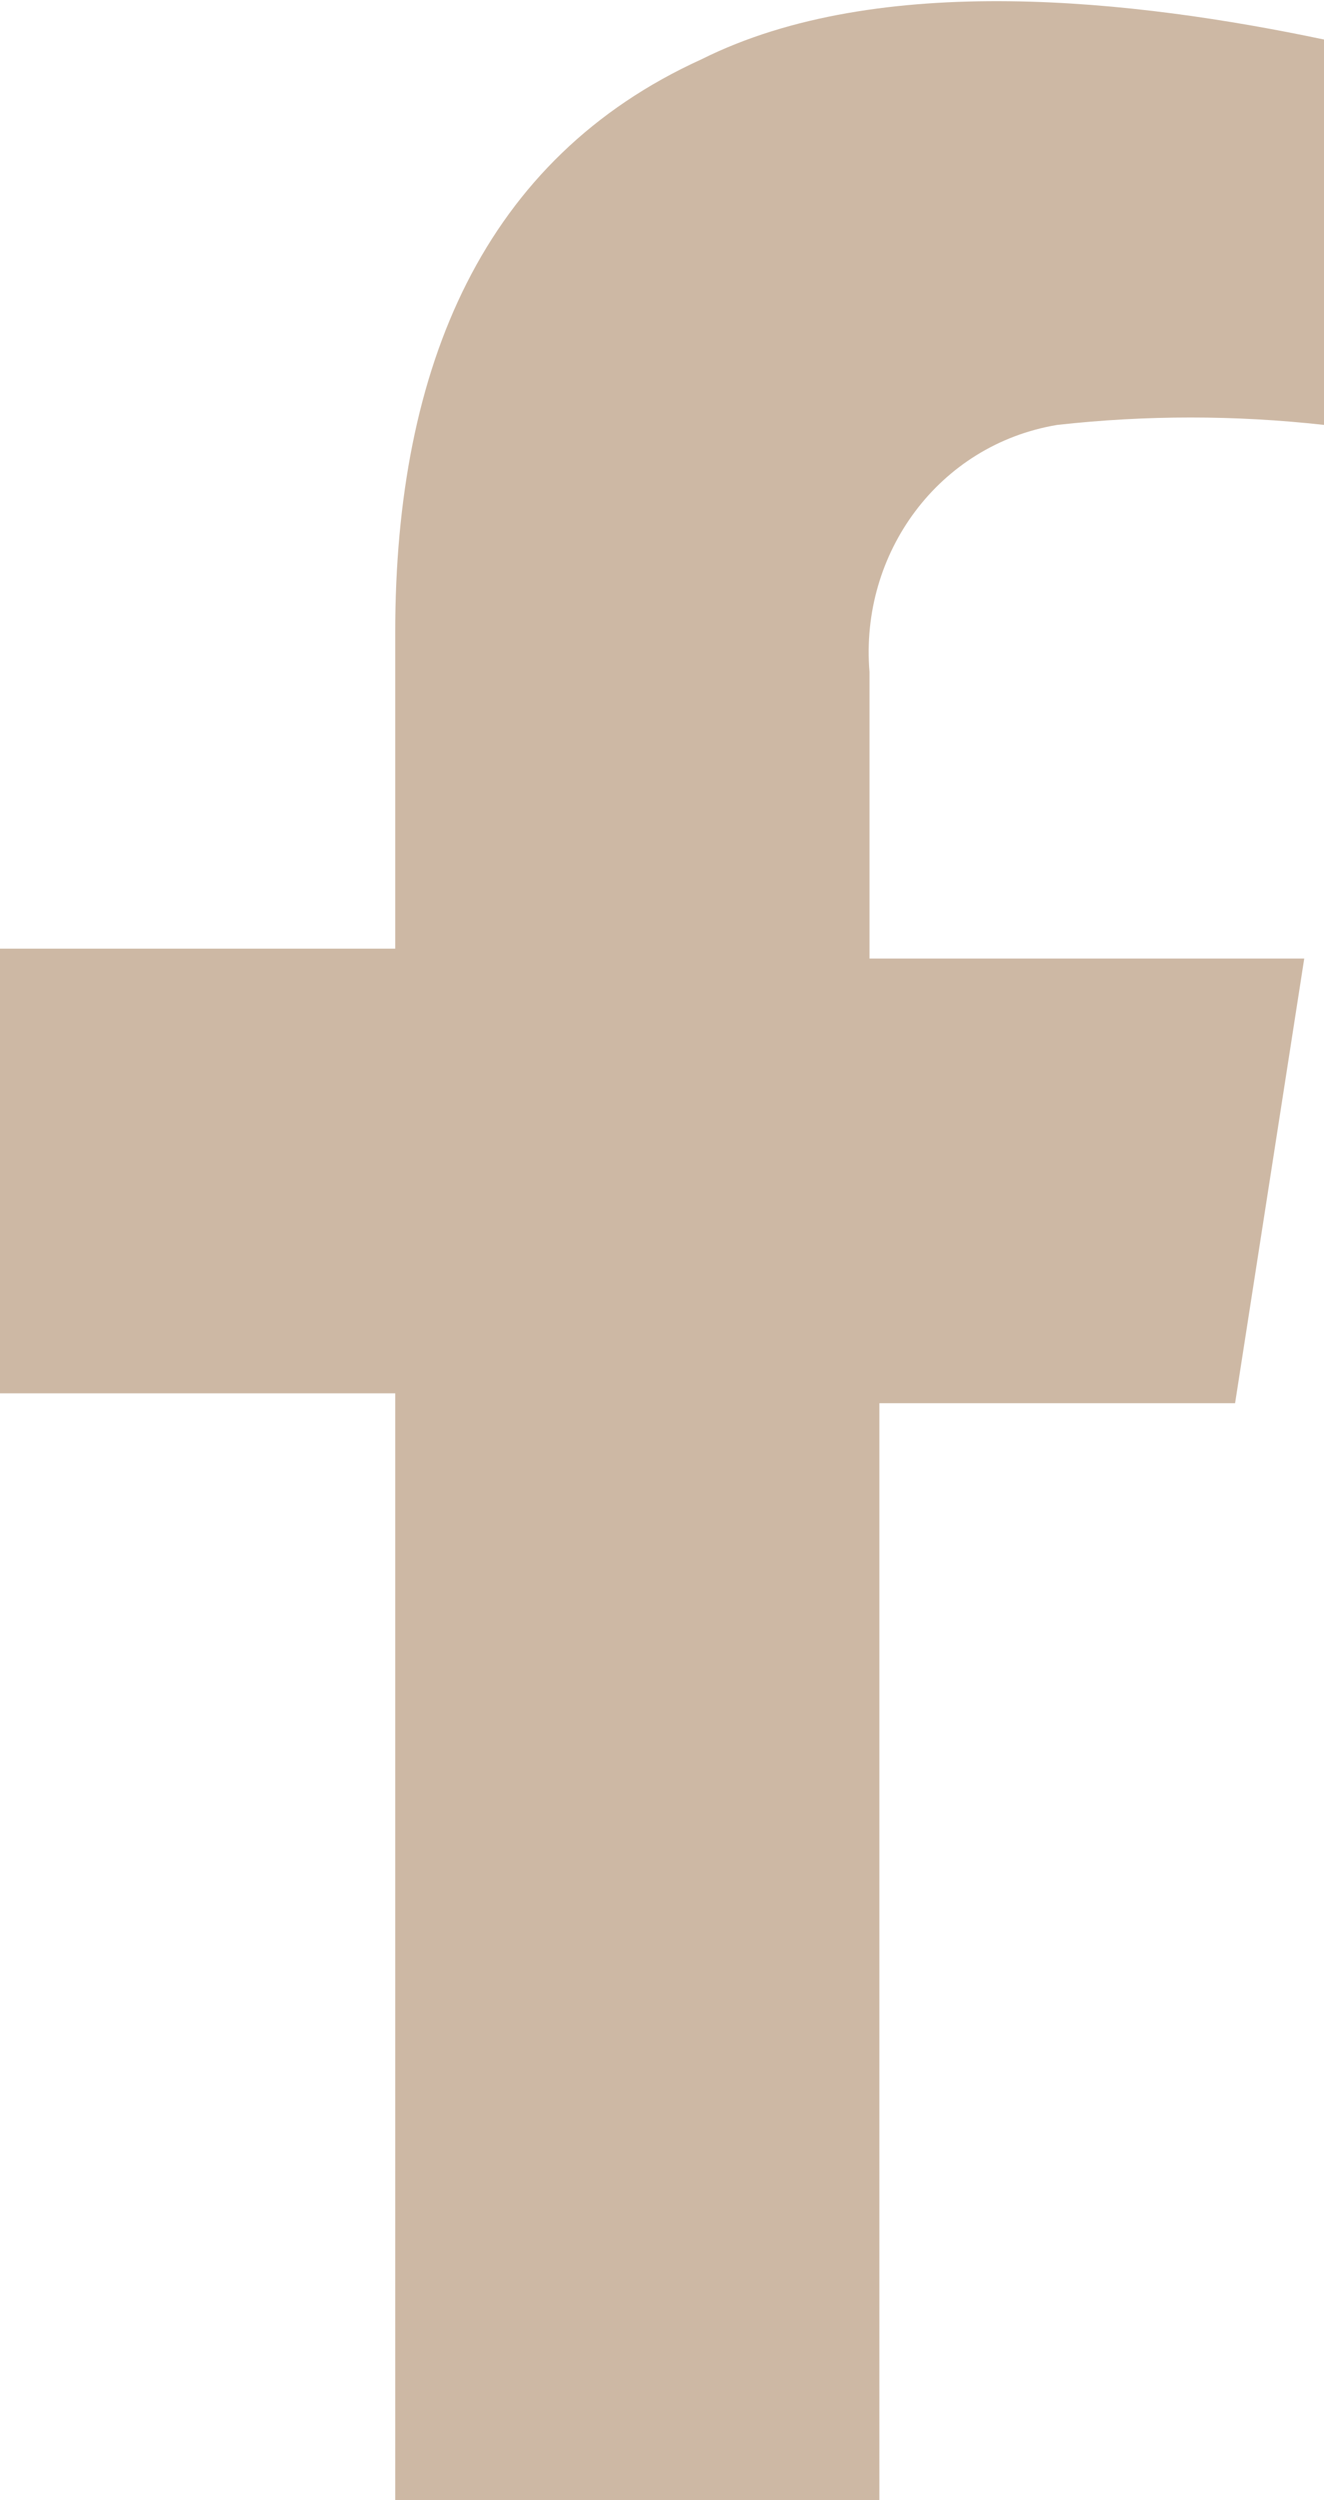<?xml version="1.0" encoding="utf-8"?>
<!-- Generator: Adobe Illustrator 25.2.3, SVG Export Plug-In . SVG Version: 6.00 Build 0)  -->
<svg version="1.1" id="Layer_1" xmlns="http://www.w3.org/2000/svg" xmlns:xlink="http://www.w3.org/1999/xlink" x="0px" y="0px"
	 viewBox="0 0 13.4 25.3" style="enable-background:new 0 0 13.4 25.3;" xml:space="preserve">
<style type="text/css">
	.st0{fill-rule:evenodd;clip-rule:evenodd;fill:#CDB8A4;}
</style>
<g id="Layer_2_1_">
	<g id="Layer_1-2">
		<path class="st0" d="M0,9.6h4V6.4c0-2.7,0.9-4.8,3.1-5.8c1.8-0.9,4.4-0.6,6.3-0.2v3.9c-0.9-0.1-1.8-0.1-2.7,0
			c-1.2,0.2-2,1.3-1.9,2.5v2.9h4.4l-0.7,4.5H8.9v11.2H4V14.1H0V9.6z"/>
	</g>
</g>
</svg>
